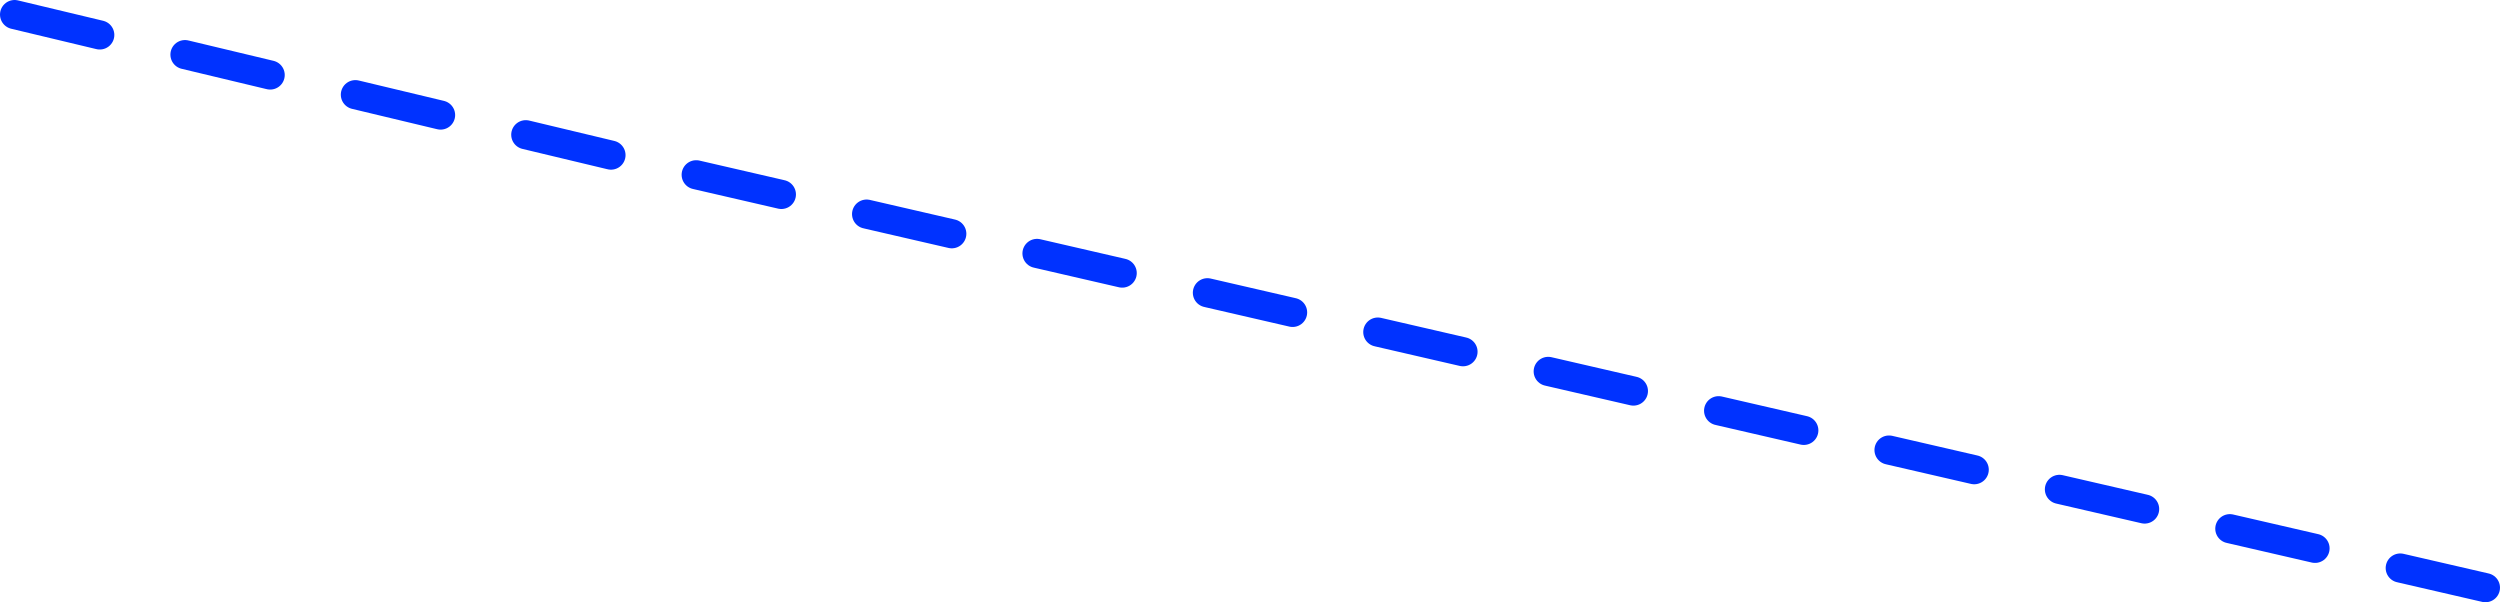 <?xml version="1.0" encoding="UTF-8" standalone="no"?>
<svg xmlns:xlink="http://www.w3.org/1999/xlink" height="82.7px" width="343.3px" xmlns="http://www.w3.org/2000/svg">
  <g transform="matrix(1.0, 0.0, 0.0, 1.0, 166.75, 40.2)">
    <path d="M57.55 13.5 L45.85 10.8 M80.95 18.9 L69.25 16.2 M104.35 24.3 L92.65 21.6 M10.75 2.7 L-0.95 0.0 M-36.05 -8.1 L-47.75 -10.8 M-12.65 -2.7 L-24.35 -5.4 M34.15 8.1 L22.45 5.4 M127.75 29.7 L116.05 27.0 M174.55 40.5 L162.85 37.8 M151.15 35.1 L139.45 32.4 M-59.45 -13.5 L-71.15 -16.2 M-106.25 -24.4 L-117.95 -27.2 M-82.85 -18.9 L-94.55 -21.7 M-153.05 -35.4 L-164.75 -38.2 M-129.65 -29.9 L-141.35 -32.7" fill="none" stroke="#0032ff" stroke-linecap="round" stroke-linejoin="round" stroke-width="4.0"/>
  </g>
</svg>

